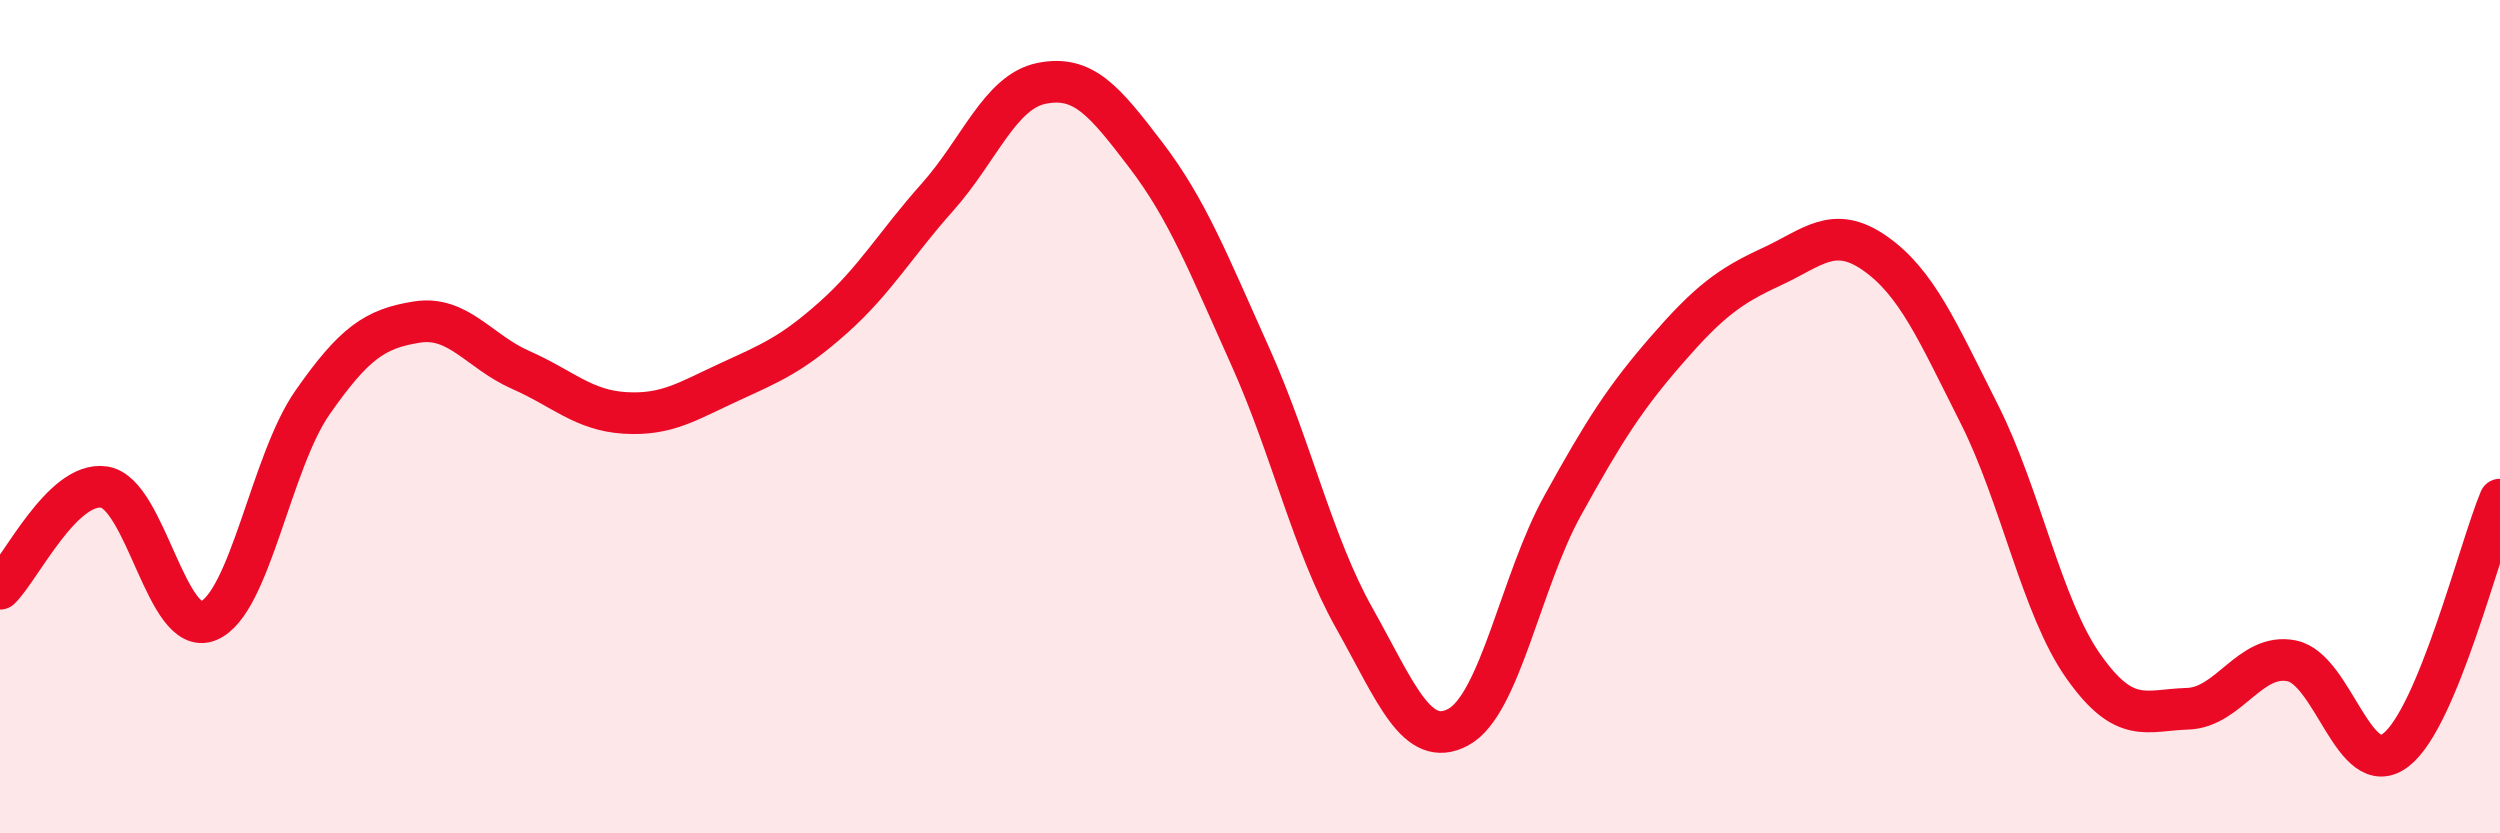 
    <svg width="60" height="20" viewBox="0 0 60 20" xmlns="http://www.w3.org/2000/svg">
      <path
        d="M 0,14.13 C 0.5,13.64 1.5,11.54 2.5,11.69 C 3.5,11.84 4,15.31 5,14.9 C 6,14.49 6.5,11.09 7.5,9.66 C 8.5,8.23 9,7.89 10,7.73 C 11,7.57 11.5,8.44 12.5,8.88 C 13.5,9.32 14,9.85 15,9.91 C 16,9.97 16.5,9.63 17.5,9.17 C 18.5,8.71 19,8.51 20,7.62 C 21,6.73 21.5,5.85 22.5,4.73 C 23.5,3.61 24,2.2 25,2 C 26,1.8 26.5,2.41 27.5,3.72 C 28.5,5.03 29,6.32 30,8.54 C 31,10.76 31.5,13.05 32.5,14.83 C 33.5,16.61 34,17.99 35,17.45 C 36,16.91 36.5,13.95 37.5,12.14 C 38.5,10.33 39,9.55 40,8.4 C 41,7.25 41.5,6.87 42.5,6.41 C 43.5,5.95 44,5.38 45,6.08 C 46,6.78 46.5,7.95 47.5,9.93 C 48.5,11.91 49,14.57 50,15.99 C 51,17.41 51.5,17.04 52.5,17.01 C 53.5,16.98 54,15.66 55,15.86 C 56,16.06 56.5,18.77 57.5,18 C 58.5,17.23 59.5,13.19 60,11.99L60 20L0 20Z"
        fill="#EB0A25"
        opacity="0.1"
        stroke-linecap="round"
        stroke-linejoin="round"
      />
      <path
        d="M 0,14.13 C 0.5,13.64 1.5,11.54 2.5,11.69 C 3.5,11.84 4,15.31 5,14.9 C 6,14.49 6.5,11.09 7.5,9.66 C 8.5,8.23 9,7.89 10,7.73 C 11,7.57 11.5,8.44 12.5,8.88 C 13.5,9.32 14,9.85 15,9.91 C 16,9.97 16.5,9.63 17.5,9.17 C 18.5,8.71 19,8.51 20,7.62 C 21,6.73 21.5,5.85 22.5,4.73 C 23.5,3.61 24,2.2 25,2 C 26,1.8 26.5,2.41 27.5,3.72 C 28.5,5.03 29,6.32 30,8.54 C 31,10.76 31.5,13.05 32.5,14.83 C 33.5,16.61 34,17.99 35,17.45 C 36,16.91 36.5,13.95 37.5,12.14 C 38.5,10.33 39,9.55 40,8.4 C 41,7.25 41.5,6.87 42.5,6.41 C 43.5,5.95 44,5.38 45,6.08 C 46,6.78 46.5,7.95 47.5,9.93 C 48.5,11.91 49,14.57 50,15.99 C 51,17.41 51.5,17.04 52.5,17.01 C 53.5,16.98 54,15.66 55,15.86 C 56,16.06 56.5,18.77 57.5,18 C 58.5,17.23 59.5,13.19 60,11.99"
        stroke="#EB0A25"
        stroke-width="1"
        fill="none"
        stroke-linecap="round"
        stroke-linejoin="round"
      />
    </svg>
  
